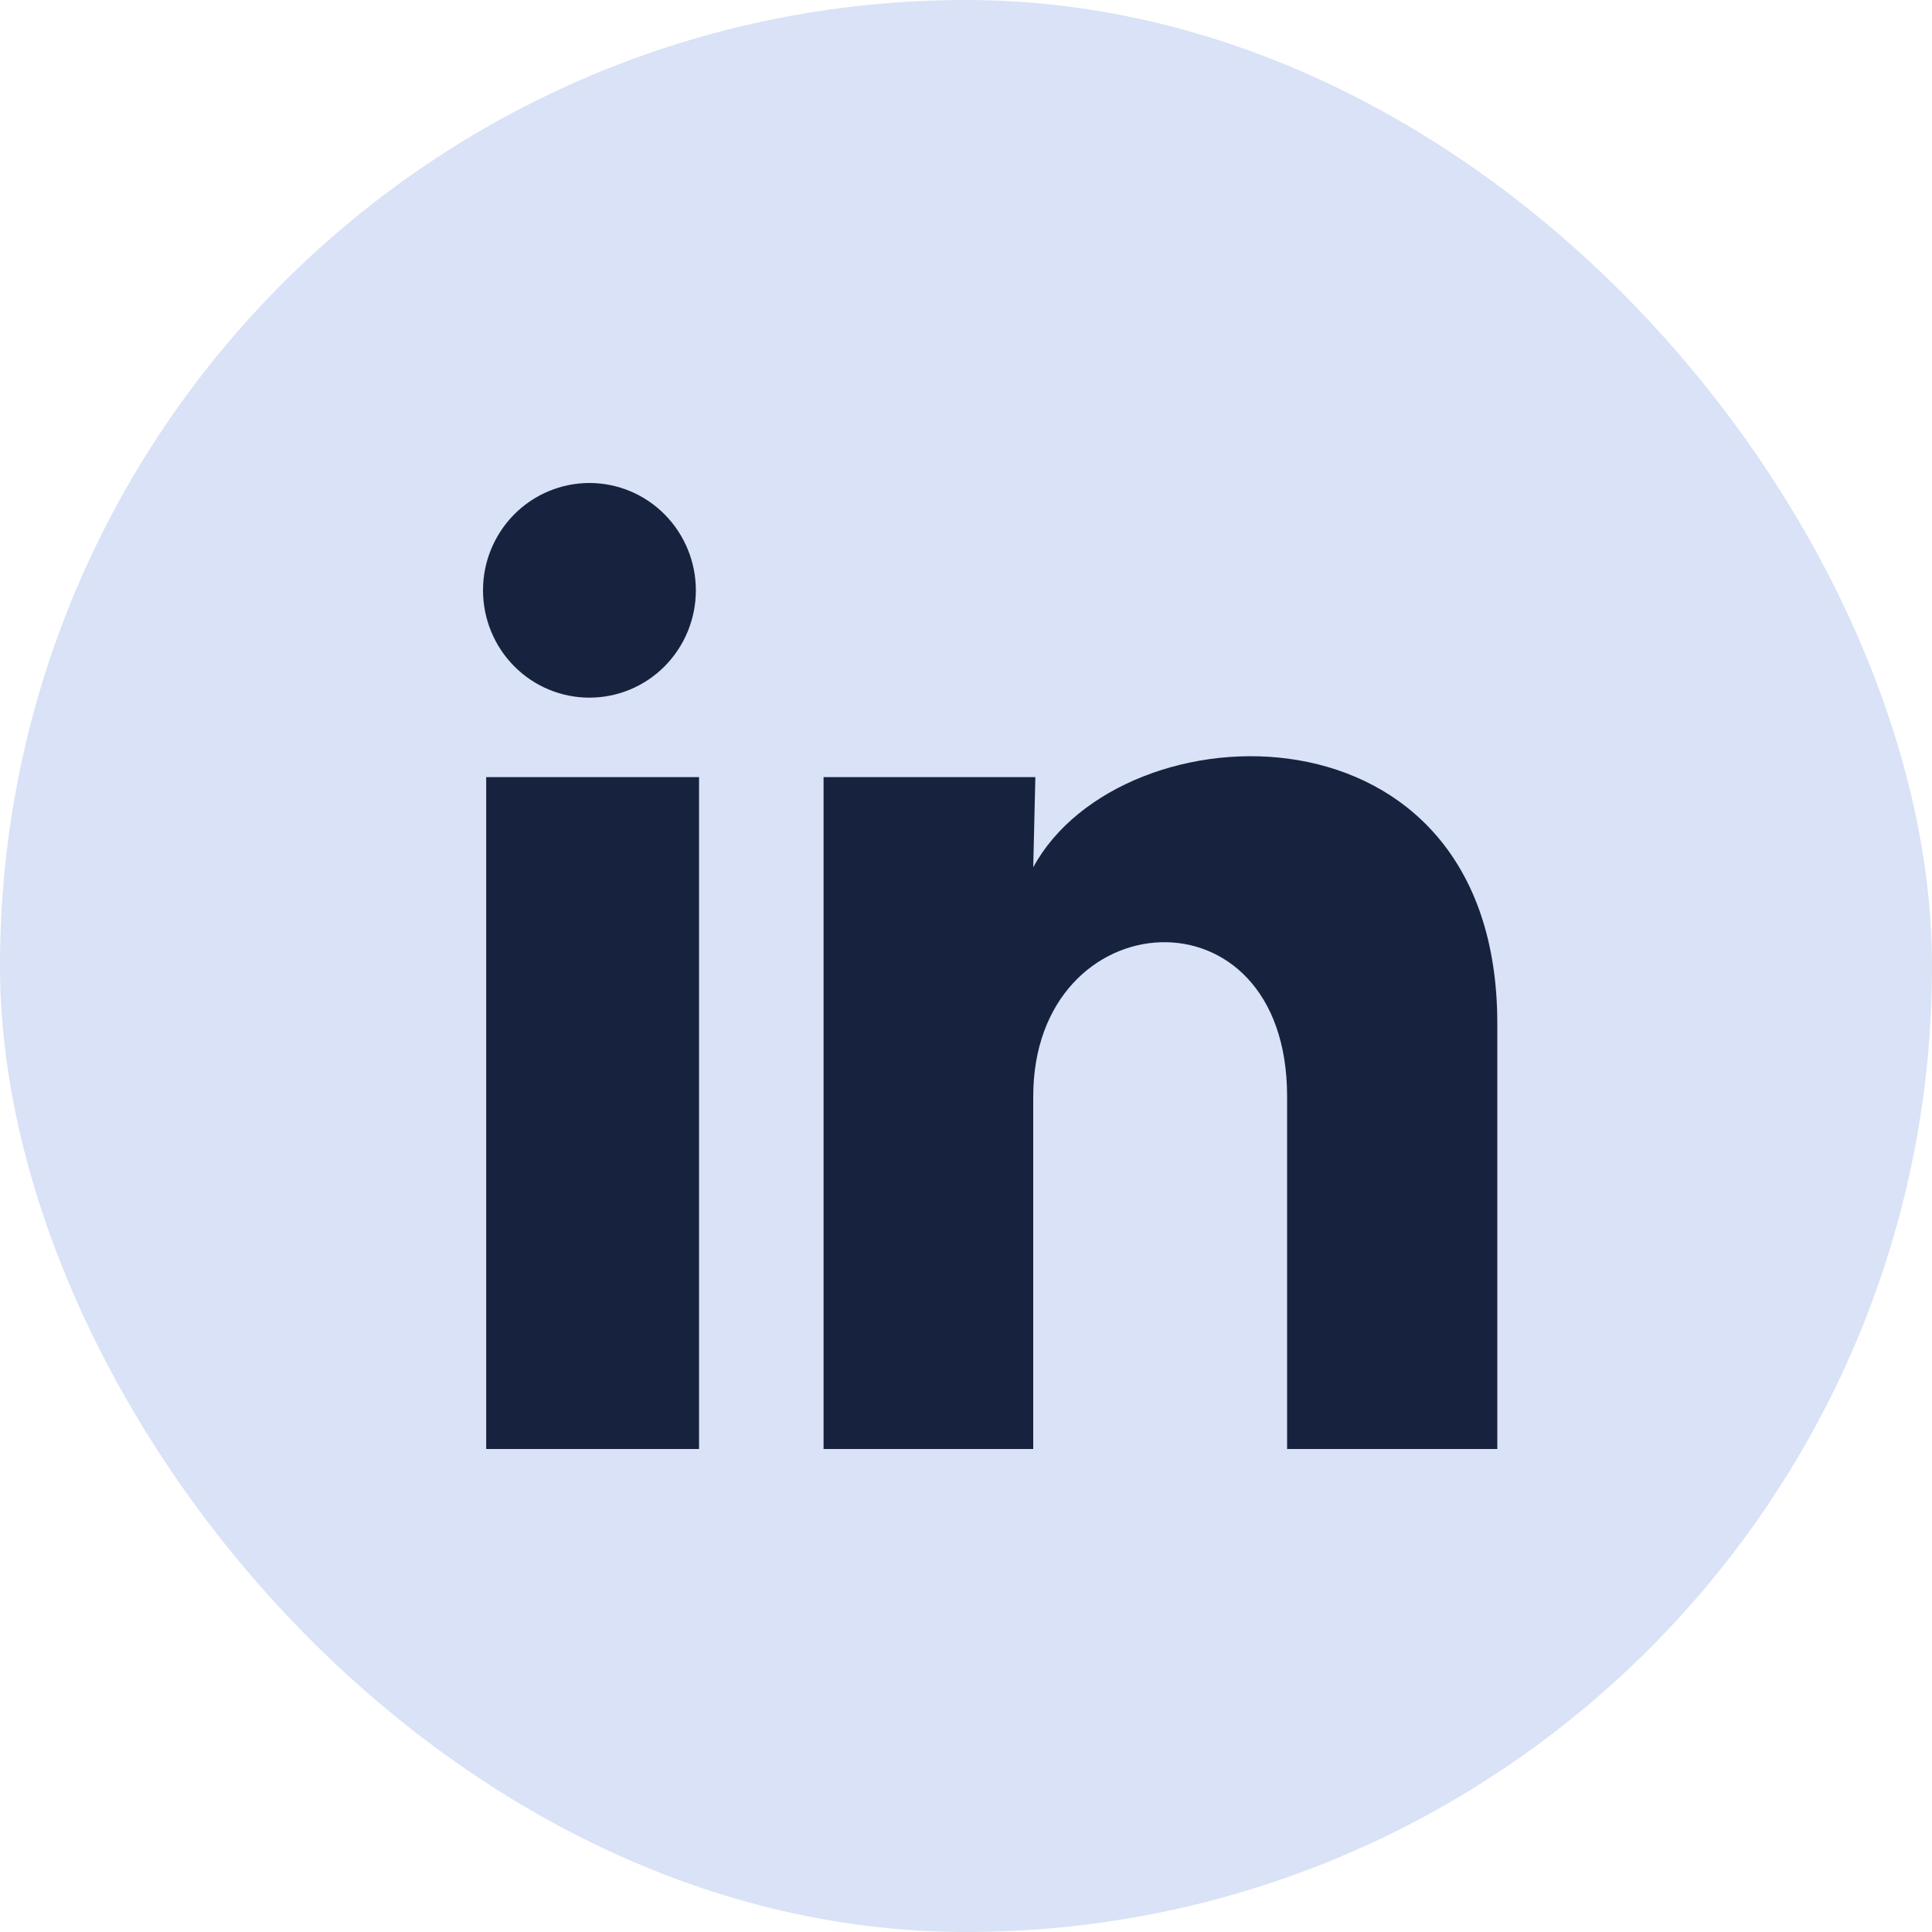 <svg width="40" height="40" viewBox="0 0 40 40" fill="none" xmlns="http://www.w3.org/2000/svg">
<rect width="40" height="40" rx="20" fill="#D9E2F6"/>
<path d="M14.407 12.223C14.407 12.812 14.174 13.378 13.761 13.794C13.348 14.211 12.787 14.444 12.203 14.444C11.618 14.444 11.058 14.21 10.645 13.793C10.232 13.376 10 12.81 10 12.221C10 11.632 10.233 11.067 10.646 10.65C11.06 10.233 11.62 10 12.205 10C12.789 10 13.35 10.235 13.762 10.652C14.175 11.069 14.407 11.634 14.407 12.223ZM14.473 16.09H10.066V30H14.473V16.09ZM21.436 16.09H17.051V30H21.392V22.7C21.392 18.634 26.648 18.256 26.648 22.7V30H31V21.189C31 14.334 23.221 14.59 21.392 17.956L21.436 16.09Z" fill="#17233E"/>
</svg>
